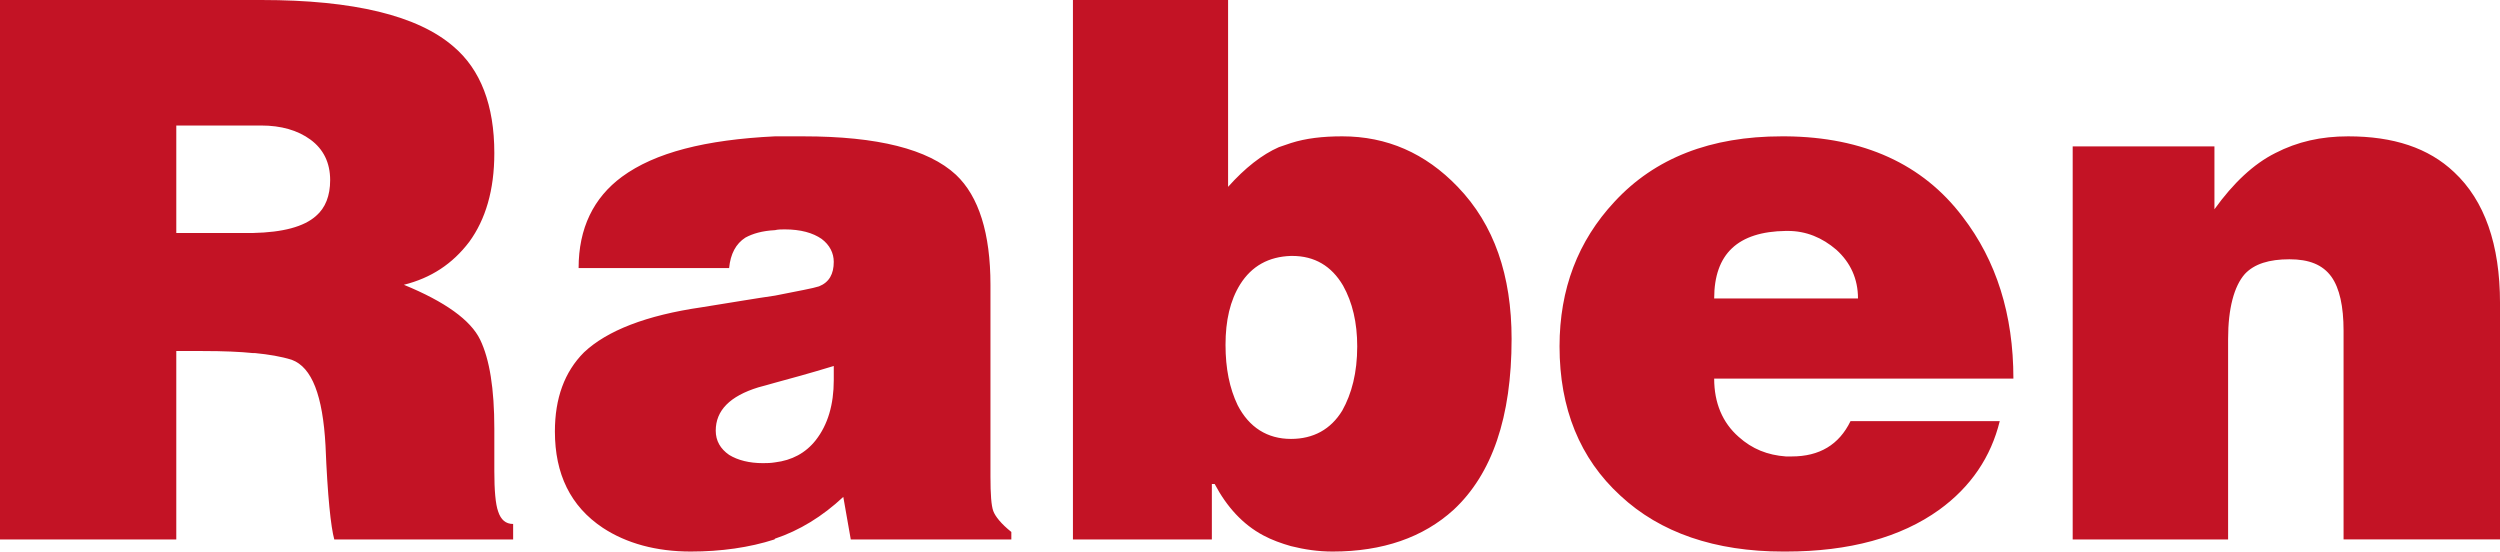 <?xml version="1.0" encoding="UTF-8" standalone="no"?>
<svg xmlns:svg="http://www.w3.org/2000/svg" xmlns="http://www.w3.org/2000/svg" version="1.1" width="819.125" height="180.714" id="svg3035">
  <defs id="defs3037"></defs>
  <g transform="translate(-24.723,-390.576)" id="layer1">
    <path d="m 24.723,390.576 0,176.745 57.761,0 0,-61.73 8.613,0 c 6.86,0 12.349,0.236 16.551,0.676 l 0.676,0 c 4.428,0.439 8.448,1.088 11.991,2.196 6.631,2.435 10.174,11.755 11.062,28.12 0.659,16.588 1.763,26.752 2.871,30.738 l 58.605,0 0,-5.067 c -2.439,0 -4.02,-1.392 -4.898,-4.053 -0.888,-2.425 -1.267,-7.063 -1.267,-13.258 l 0,-13.934 c 0,-13.049 -1.544,-22.726 -4.645,-29.134 -3.097,-6.415 -11.498,-12.454 -24.996,-17.987 8.85,-2.212 15.923,-6.803 21.449,-14.102 5.31,-7.3 8.191,-16.879 8.191,-29.049 0,-15.704 -4.493,-27.35 -13.342,-34.876 -11.721,-10.174 -32.691,-15.285 -62.997,-15.285 l -85.628,0 z m 351.548,0 0,176.745 45.516,0 0,-18.156 0.929,0 c 3.982,7.518 9.238,13.261 15.876,16.805 2.871,1.546 6.026,2.665 9.12,3.547 4.422,1.101 8.813,1.773 13.68,1.773 16.366,0 29.654,-4.621 39.605,-13.68 12.609,-11.734 19,-30.326 19,-55.988 0,-20.791 -5.695,-37.426 -17.649,-49.823 -10.617,-11.059 -23.233,-16.551 -37.832,-16.551 -6.421,0 -11.937,0.642 -16.805,2.196 -1.334,0.436 -2.638,0.915 -3.969,1.351 -5.53,2.435 -11.103,6.813 -16.636,13.005 l 0,-61.223 -50.836,0 z m -293.787,41.125 27.867,0 c 6.415,0 11.927,1.544 16.129,4.645 4.202,3.097 6.418,7.509 6.418,13.258 0,5.09 -1.544,9.083 -4.645,11.738 -3.979,3.537 -10.866,5.357 -20.605,5.573 l -0.844,0 -24.32,0 0,-35.214 z m 196.168,3.547 c -22.787,1.101 -39.328,5.296 -50.161,13.258 -9.296,6.86 -14.187,16.842 -14.187,29.894 l 49.316,0 c 0.443,-4.651 2.226,-7.972 5.32,-9.965 2.439,-1.327 5.509,-2.229 9.711,-2.449 0.885,-0.226 2.02,-0.253 3.124,-0.253 5.317,0 9.286,1.135 12.16,3.124 2.652,1.996 3.969,4.641 3.969,7.516 0,3.982 -1.496,6.691 -4.813,8.022 -1.99,0.659 -6.702,1.486 -14.44,3.04 -6.195,0.885 -14.163,2.253 -23.898,3.8 -18.362,2.652 -31.154,7.698 -38.676,14.778 -6.415,6.415 -9.542,15.079 -9.542,25.925 0,13.931 5.08,24.511 15.707,31.583 7.742,5.094 17.507,7.769 28.796,7.769 9.954,0 19.26,-1.318 27.445,-3.969 l 0.169,-0.253 c 7.965,-2.651 15.518,-7.262 22.378,-13.68 l 2.449,13.934 52.61,0 0,-2.449 c -3.324,-2.655 -5.249,-5.069 -5.911,-6.84 -0.665,-1.77 -0.929,-5.571 -0.929,-11.316 l 0,-62.828 c 0,-16.811 -3.793,-28.975 -11.316,-36.058 -9.069,-8.404 -25.658,-12.582 -49.992,-12.582 l -9.289,0 z m 329.846,0 c -23.226,0 -41.534,7.066 -54.805,21.449 -11.947,12.822 -17.987,28.576 -17.987,47.374 0,20.351 6.654,36.728 19.929,48.894 13.045,12.163 31.022,18.325 53.37,18.325 l 0.844,0 c 20.797,0 37.646,-4.621 50.245,-13.68 10.4,-7.529 16.97,-17.332 19.845,-29.049 l -48.894,0 c -3.756,7.741 -10.181,11.569 -19.254,11.569 l -1.942,0 c -5.972,-0.438 -11.032,-2.433 -15.454,-6.418 -5.303,-4.649 -8.022,-11.127 -8.022,-19.085 l 98.042,0 c 0,-21.014 -5.577,-38.653 -16.636,-53.032 -13.045,-17.254 -32.488,-26.131 -57.93,-26.347 l -1.351,0 z m 185.612,0 c -8.853,0 -16.602,1.729 -23.898,5.489 -7.077,3.543 -13.734,9.779 -19.929,18.409 l 0,-20.605 -46.445,0 0,128.78 50.921,0 0,-65.699 c 0,-9.954 1.956,-17.291 5.489,-21.28 3.104,-3.314 7.975,-4.813 14.609,-4.813 6.418,0 10.89,1.76 13.765,5.742 2.662,3.756 3.969,9.688 3.969,17.649 l 0,68.401 51.259,0 0,-77.437 c 0,-19.244 -5.08,-33.609 -15.031,-42.898 -8.407,-7.962 -19.882,-11.738 -34.707,-11.738 z m -184.261,30.992 0.676,0 c 5.965,0 11.228,2.182 15.876,6.165 4.648,4.205 7.093,9.549 7.093,15.96 l -47.121,0 c 0,-14.602 7.762,-21.909 23.476,-22.125 z m -162.136,8.191 0.422,0 c 7.31,0 12.873,3.304 16.636,9.711 3.104,5.543 4.645,12.191 4.645,19.929 0,8.627 -1.807,15.494 -4.898,21.027 -3.773,6.195 -9.505,9.289 -16.805,9.289 -7.742,0 -13.721,-3.766 -17.48,-11.062 -2.652,-5.536 -3.969,-12.018 -3.969,-19.76 0,-7.965 1.5,-14.535 4.813,-19.845 3.763,-5.975 9.333,-9.066 16.636,-9.289 z m -149.807,36.058 0,4.645 c 0,7.968 -1.929,14.598 -5.911,19.676 -3.317,4.211 -7.816,6.597 -13.342,7.262 -1.331,0.223 -2.635,0.253 -3.969,0.253 -4.428,0 -8.184,-0.939 -11.062,-2.702 -2.875,-1.994 -4.391,-4.617 -4.391,-7.938 0,-6.631 4.645,-11.316 13.934,-14.187 1.55,-0.443 3.276,-0.855 5.489,-1.52 4.861,-1.321 11.292,-3.054 19.254,-5.489 z" id="path22" style="fill:#c31325;fill-opacity:1;fill-rule:nonzero;stroke:none"></path>
  </g>
</svg>

